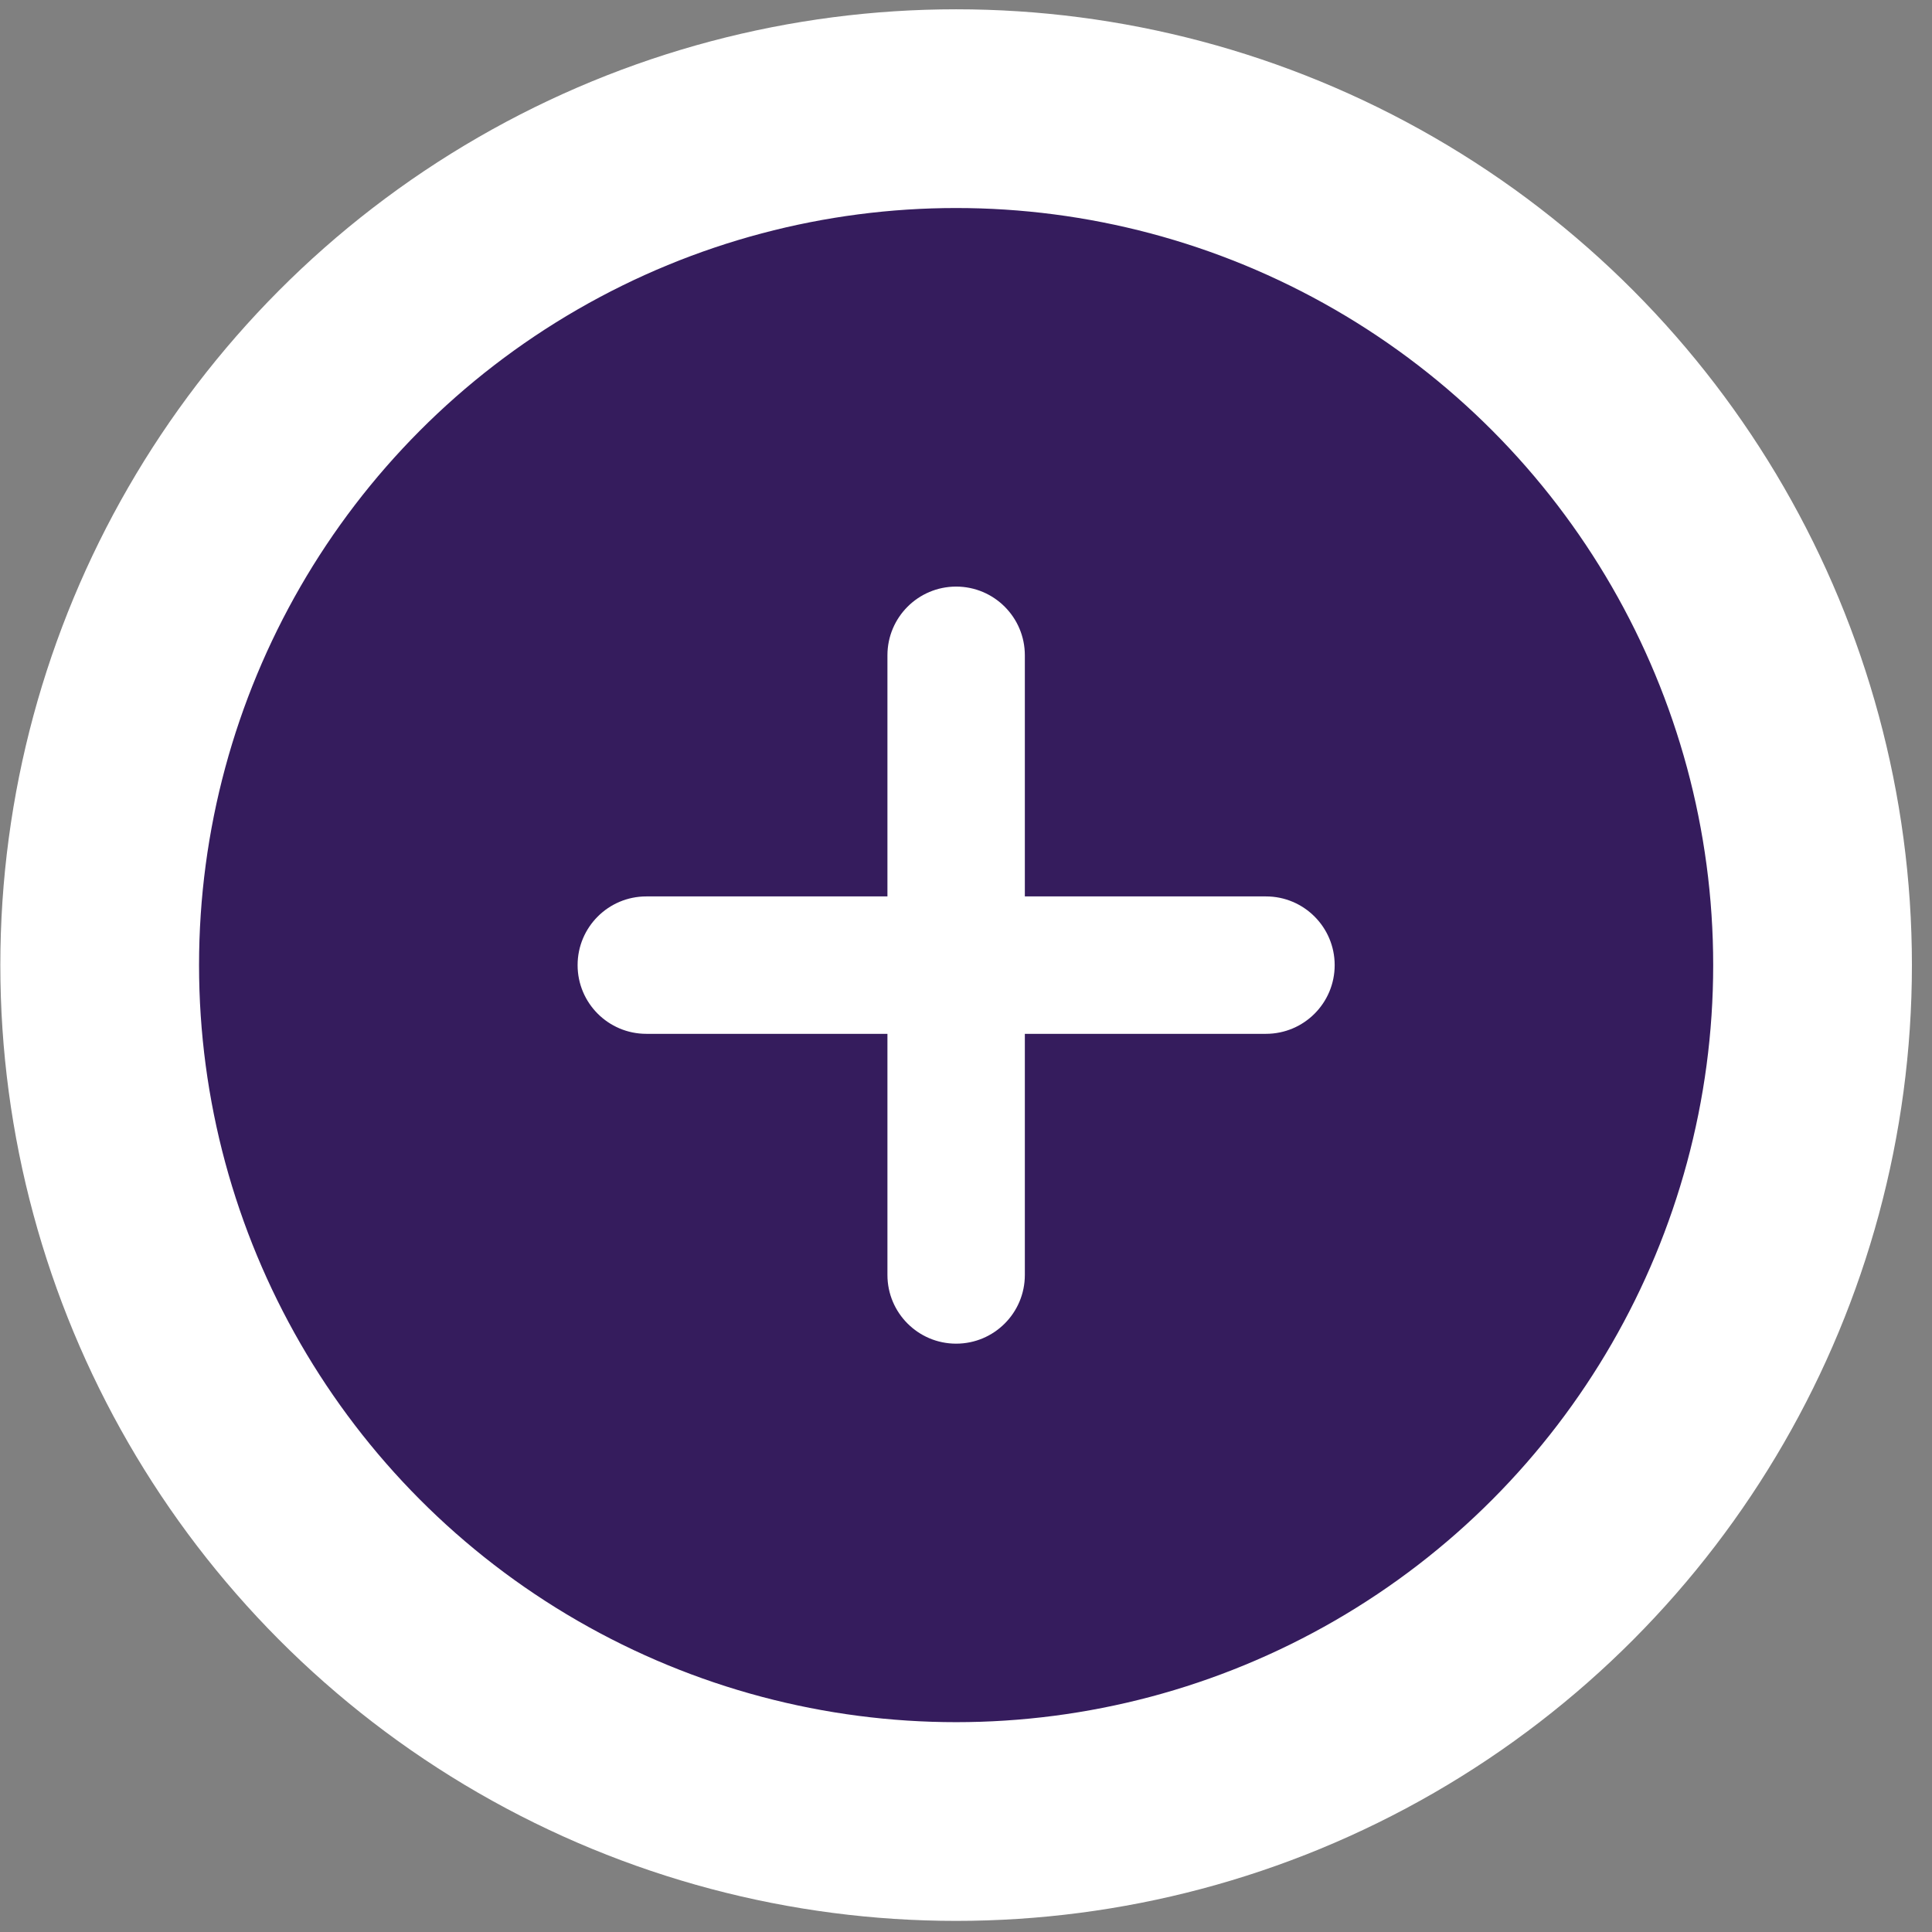 <svg width="149" height="149" viewBox="0 0 149 149" fill="none" xmlns="http://www.w3.org/2000/svg">
<rect x="0" y="0" width="149" height="149" fill="#808080" stroke="none"/>
<g id="Plus">
<circle id="Ellipse" cx="73.738" cy="74.43" r="66.05" fill="#351C5D" stroke="white" stroke-width="15.326"/>
<path id="+" d="M73.739 103.626C70.813 103.626 68.441 101.254 68.441 98.327V50.538C68.441 47.612 70.813 45.239 73.739 45.239C76.666 45.239 79.038 47.612 79.038 50.538V98.327C79.038 101.254 76.666 103.626 73.739 103.626ZM49.845 79.731C46.918 79.731 44.546 77.359 44.546 74.433C44.546 71.506 46.918 69.134 49.845 69.134H97.634C100.56 69.134 102.933 71.506 102.933 74.433C102.933 77.359 100.56 79.731 97.634 79.731H49.845Z" fill="white"/>
</g>
</svg>
